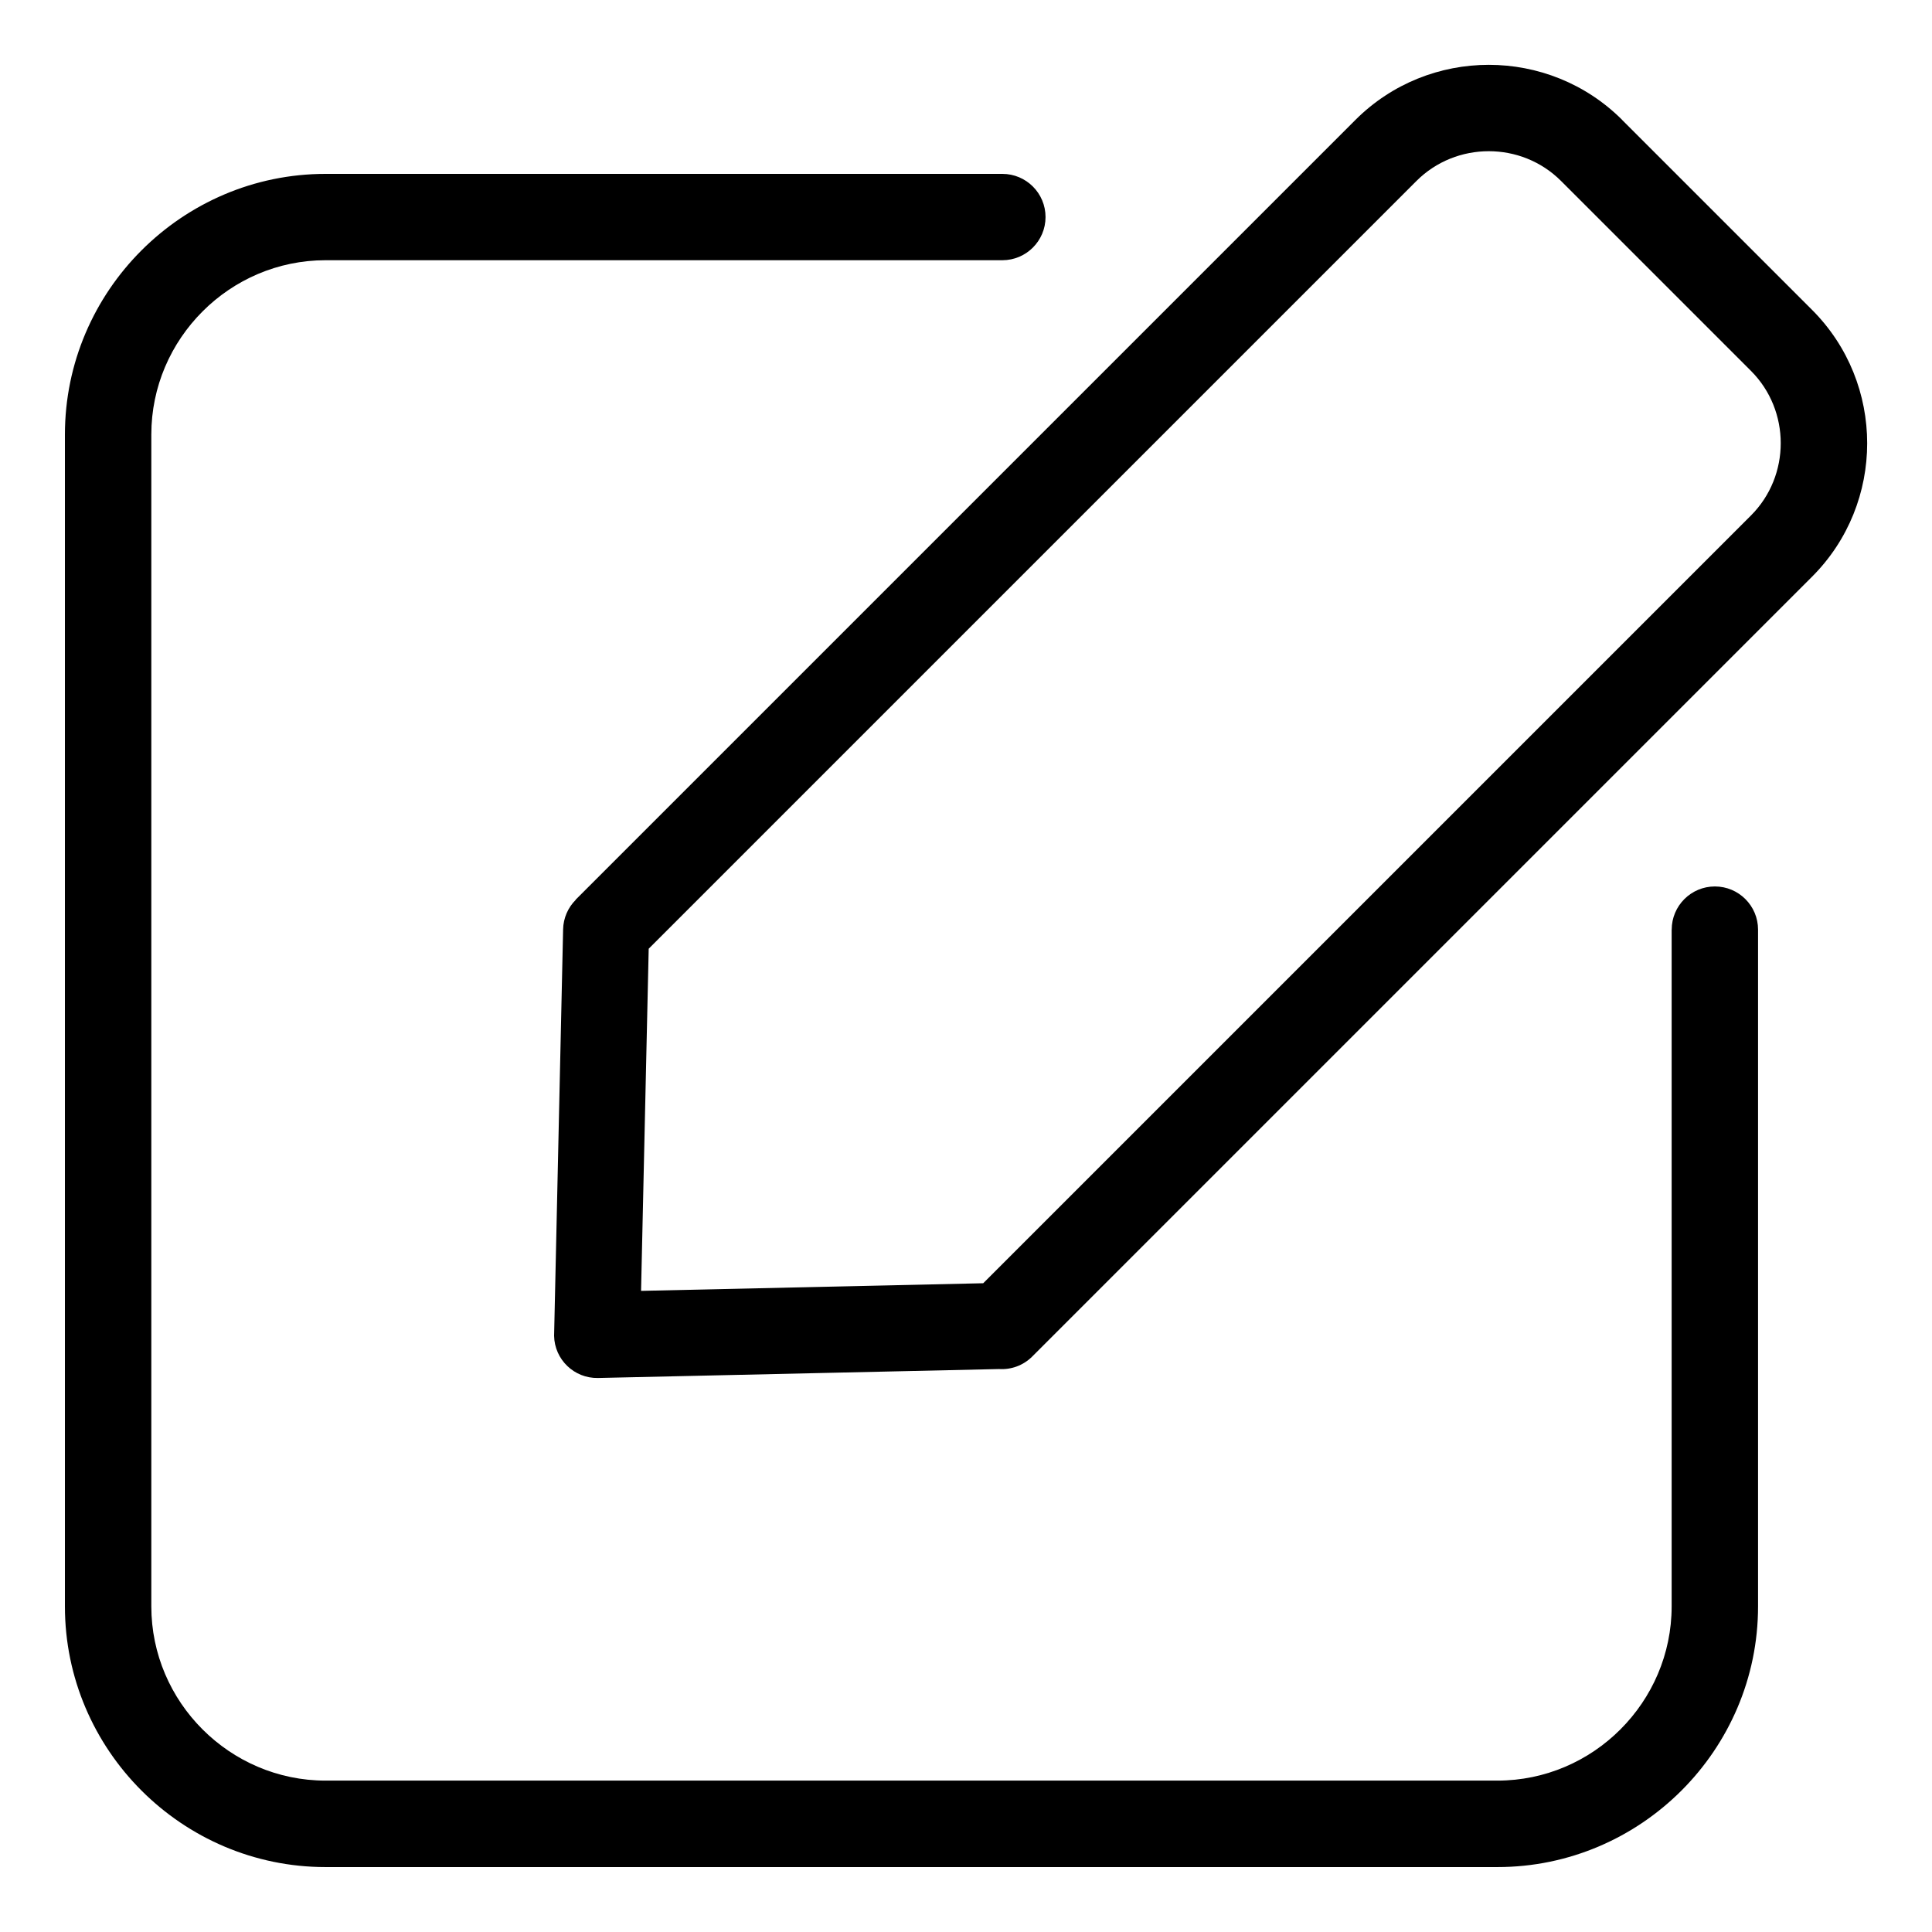 <?xml version="1.0" encoding="UTF-8"?>
<!-- Uploaded to: SVG Find, www.svgrepo.com, Generator: SVG Find Mixer Tools -->
<svg fill="#000000" width="800px" height="800px" version="1.1" viewBox="144 144 512 512" xmlns="http://www.w3.org/2000/svg">
 <path d="m587.02 390.36c0-6.316 5.125-11.441 11.441-11.441 6.316 0 11.441 5.125 11.441 11.441v179.36c0 19-7.769 36.273-20.285 48.789s-29.789 20.285-48.789 20.285h-310.55c-19 0-36.273-7.769-48.789-20.285s-20.285-29.789-20.285-48.789v-310.55c0-19.016 7.769-36.289 20.285-48.805 12.516-12.516 29.789-20.285 48.789-20.285h179.36c6.316 0 11.441 5.125 11.441 11.441 0 6.316-5.125 11.441-11.441 11.441h-179.36c-12.68 0-24.242 5.199-32.602 13.574-8.375 8.375-13.574 19.922-13.574 32.617v310.55c0 12.68 5.199 24.242 13.574 32.602 8.375 8.375 19.922 13.574 32.602 13.574h310.55c12.68 0 24.242-5.199 32.602-13.574 8.375-8.375 13.574-19.922 13.574-32.602v-179.36zm-13.133-214.57 50.332 50.332c9.734 9.734 14.602 22.551 14.602 35.352s-4.867 25.617-14.602 35.352l-206.66 206.66c-2.418 2.418-5.637 3.523-8.797 3.324l-106.3 2.371c-6.301 0.121-11.504-4.883-11.621-11.184l2.387-107.68c0.059-3.066 1.328-5.836 3.34-7.844l-0.031-0.031 206.66-206.66c9.734-9.734 22.535-14.602 35.352-14.602 12.801 0 25.617 4.867 35.352 14.602zm34.145 66.504-50.332-50.332c-5.262-5.262-12.199-7.891-19.164-7.891-6.953 0-13.906 2.629-19.164 7.891l-203.46 203.46-2.023 90.672 90.672-2.023 203.46-203.46c5.262-5.262 7.891-12.211 7.891-19.164s-2.629-13.906-7.891-19.164z"/>
</svg>